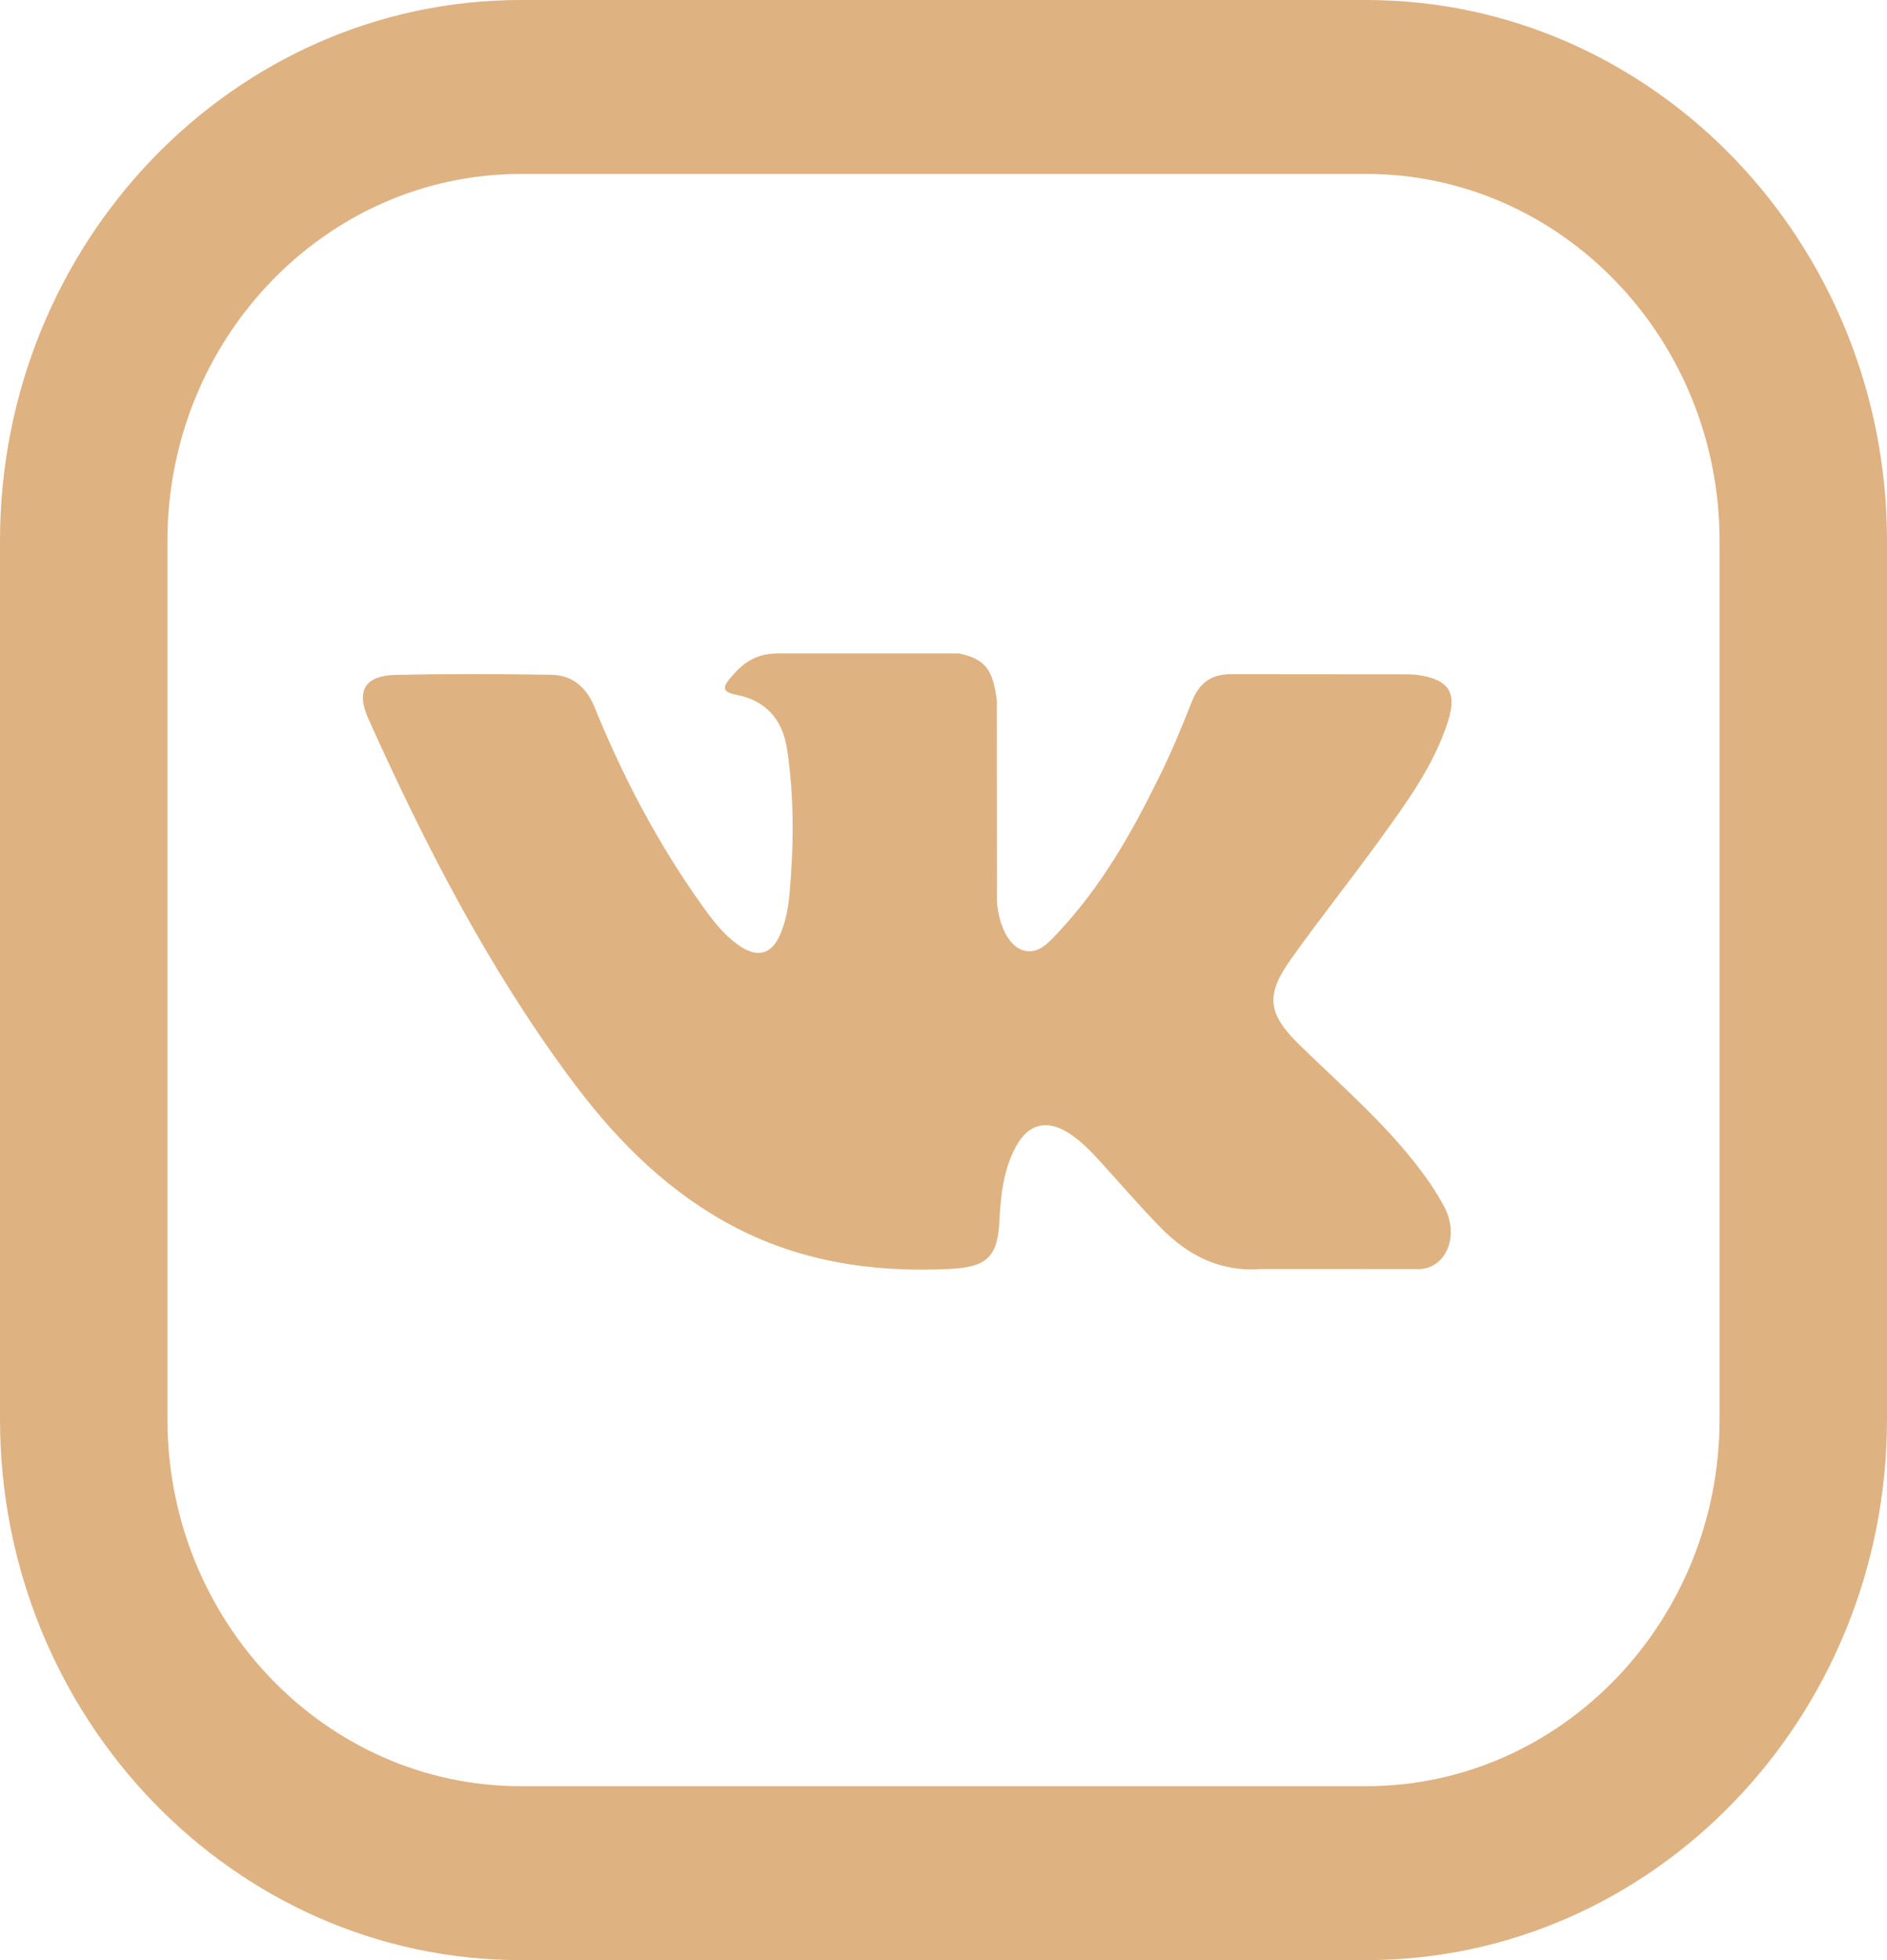 <?xml version="1.0" encoding="UTF-8"?> <svg xmlns="http://www.w3.org/2000/svg" width="26" height="27" viewBox="0 0 26 27" fill="none"> <path d="M18.825 0H7.175C3.219 0 0 3.343 0 7.451V19.549C0 23.657 3.219 27 7.175 27H18.825C22.781 27 26 23.657 26 19.549V7.451C26 3.343 22.781 0 18.825 0ZM23.693 19.549C23.693 22.337 21.509 24.604 18.825 24.604H7.175C4.491 24.604 2.307 22.337 2.307 19.549V7.451C2.307 4.664 4.491 2.396 7.175 2.396H18.825C21.509 2.396 23.693 4.664 23.693 7.451V19.549H23.693Z" fill="#DFB282"></path> <path fill-rule="evenodd" clip-rule="evenodd" d="M17.91 14.398C18.407 14.883 18.932 15.34 19.379 15.875C19.576 16.113 19.762 16.358 19.905 16.634C20.108 17.026 19.924 17.457 19.573 17.481L17.387 17.48C16.824 17.526 16.374 17.299 15.996 16.914C15.694 16.606 15.414 16.278 15.123 15.96C15.003 15.829 14.878 15.707 14.729 15.61C14.431 15.416 14.172 15.476 14.002 15.787C13.828 16.103 13.789 16.453 13.771 16.806C13.748 17.321 13.593 17.456 13.076 17.48C11.971 17.532 10.923 17.365 9.949 16.807C9.09 16.316 8.424 15.623 7.845 14.837C6.716 13.309 5.852 11.629 5.076 9.902C4.901 9.513 5.029 9.304 5.458 9.296C6.171 9.282 6.884 9.283 7.598 9.295C7.887 9.3 8.079 9.466 8.191 9.739C8.577 10.688 9.049 11.59 9.641 12.427C9.799 12.649 9.96 12.872 10.189 13.028C10.442 13.202 10.635 13.145 10.754 12.862C10.83 12.683 10.863 12.49 10.88 12.299C10.937 11.639 10.944 10.981 10.845 10.323C10.784 9.913 10.553 9.648 10.144 9.57C9.935 9.531 9.966 9.453 10.067 9.334C10.243 9.128 10.408 9 10.737 9H13.207C13.596 9.077 13.682 9.251 13.735 9.643L13.737 12.386C13.733 12.537 13.813 12.987 14.086 13.087C14.304 13.158 14.448 12.984 14.579 12.845C15.17 12.218 15.592 11.476 15.969 10.708C16.137 10.37 16.281 10.02 16.42 9.669C16.523 9.409 16.685 9.281 16.978 9.287L19.355 9.289C19.426 9.289 19.497 9.29 19.565 9.302C19.966 9.37 20.076 9.542 19.952 9.933C19.757 10.547 19.378 11.058 19.007 11.572C18.61 12.121 18.187 12.65 17.794 13.202C17.432 13.706 17.461 13.96 17.91 14.398Z" fill="#DFB282"></path> </svg> 